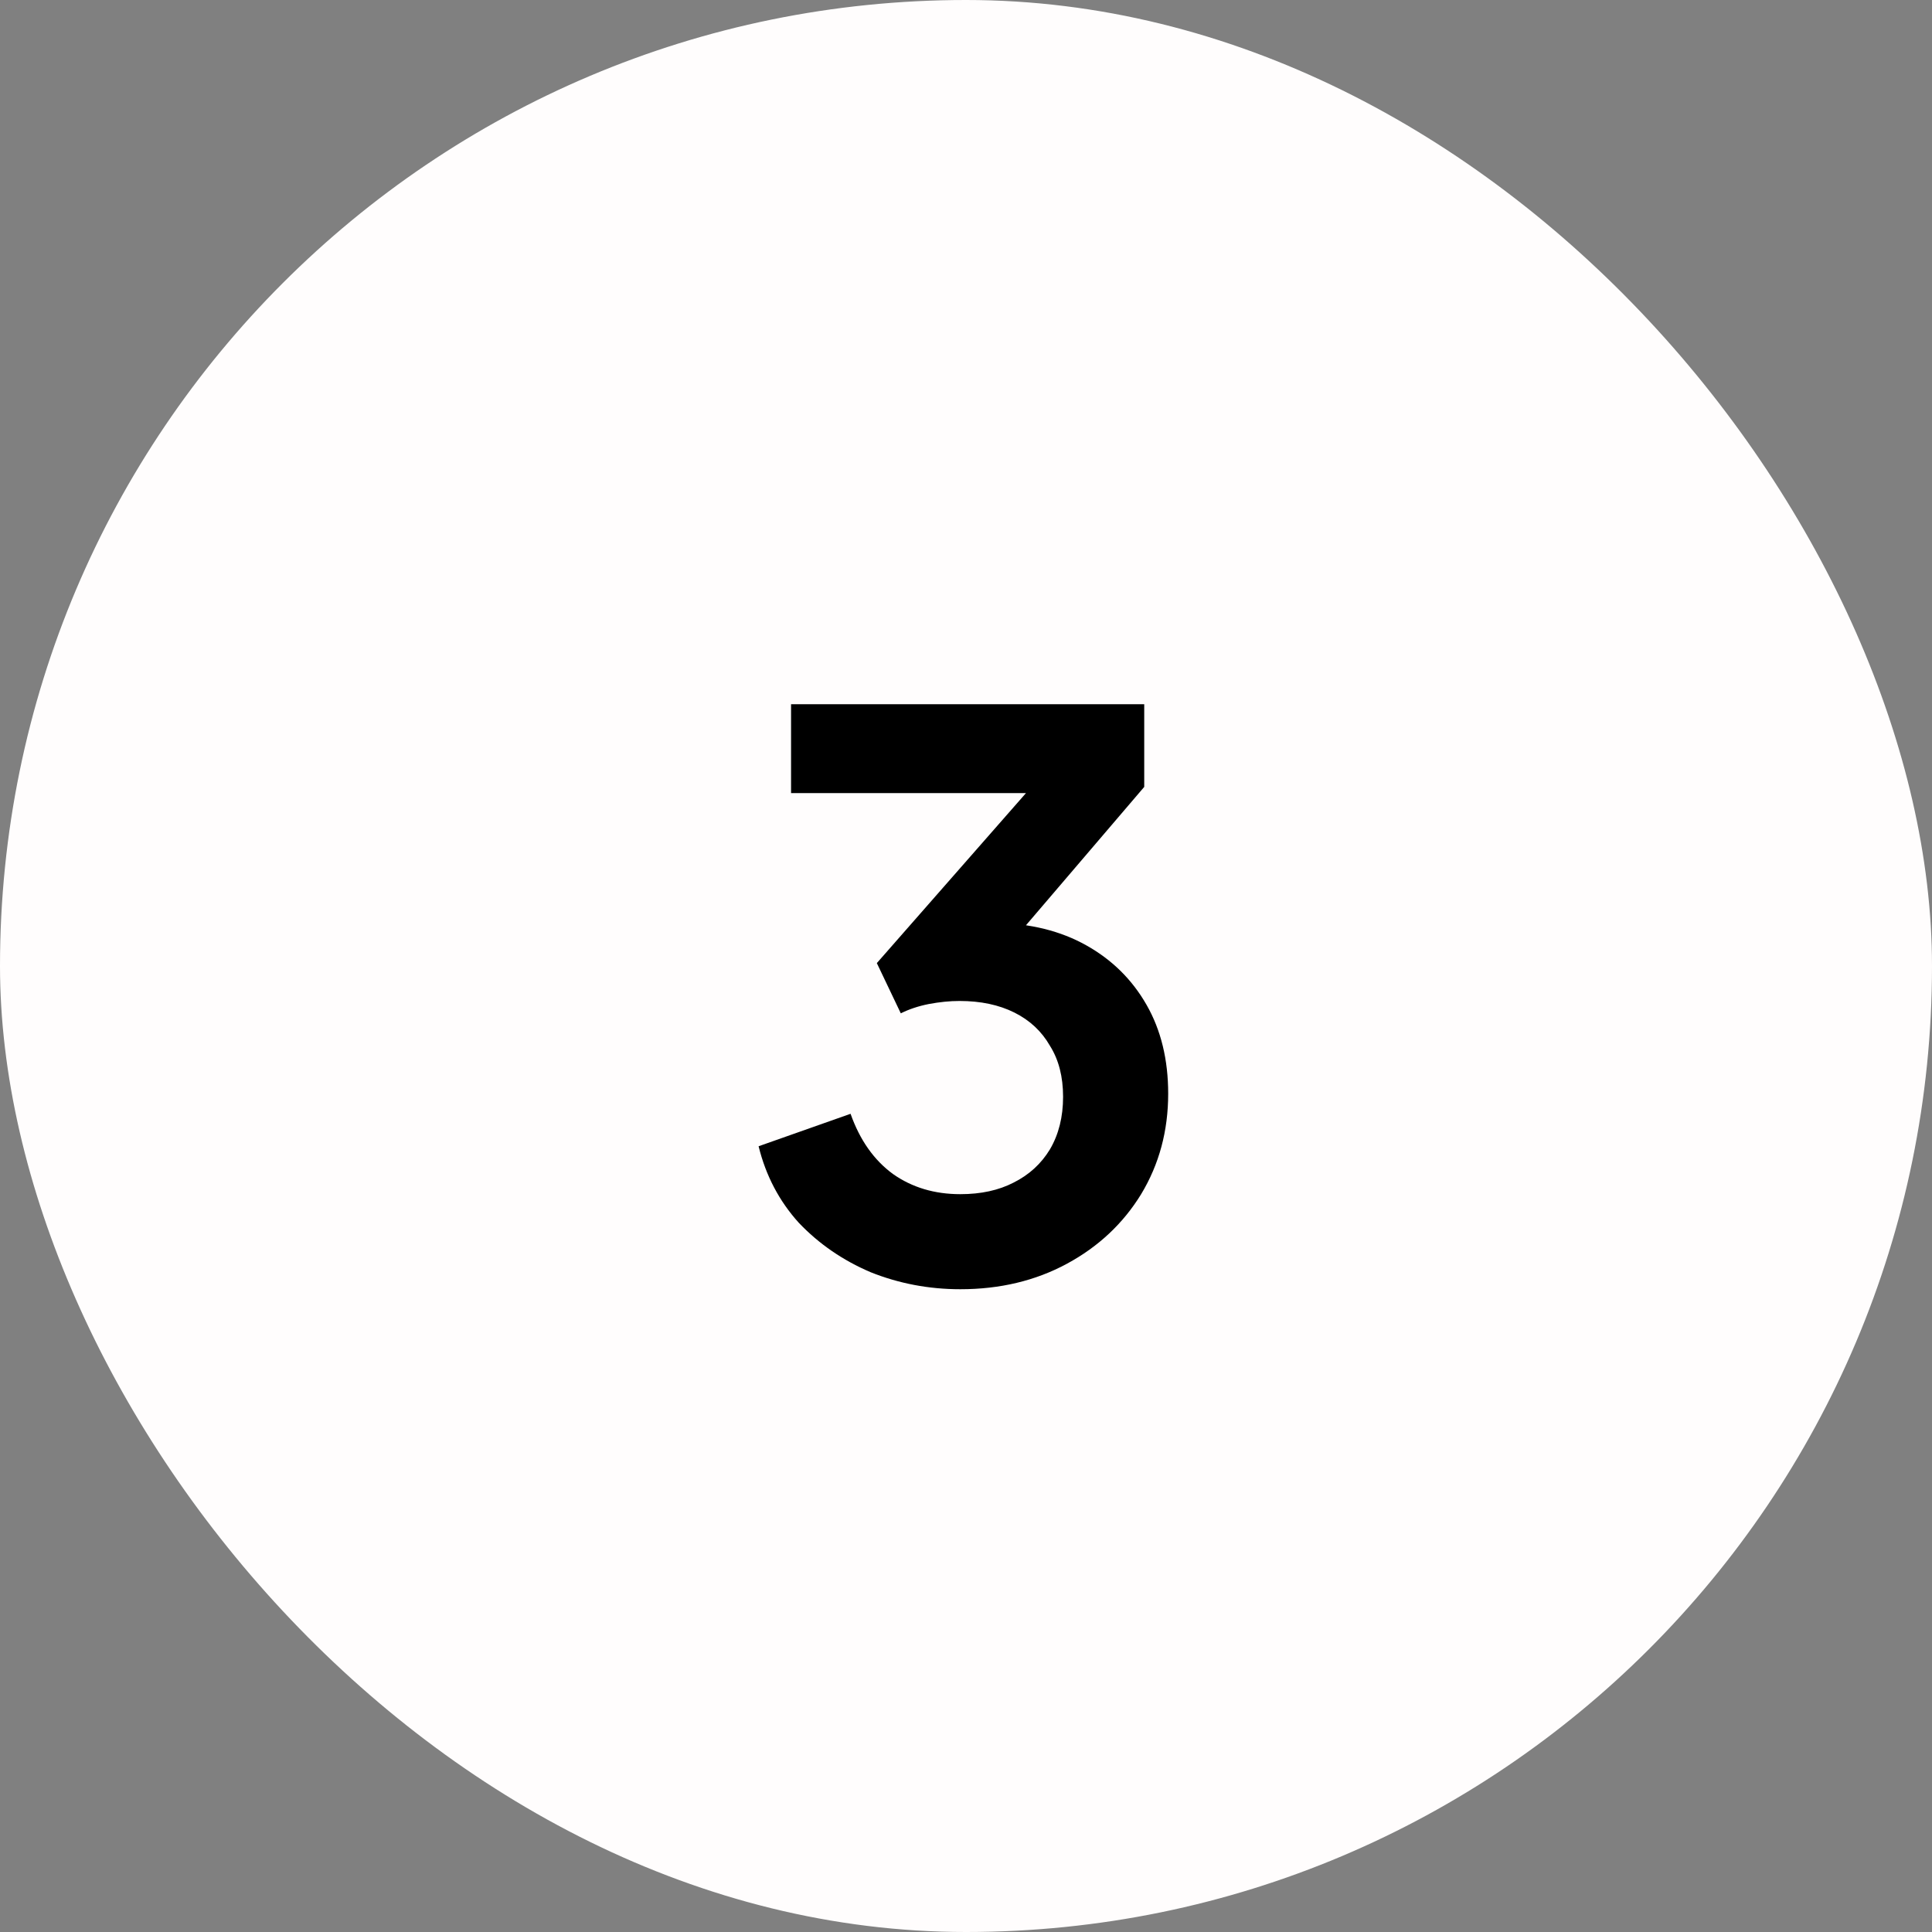 <svg width="80" height="80" viewBox="0 0 80 80" fill="none" xmlns="http://www.w3.org/2000/svg">
<rect x="0" y="0" width="80" height="80" fill="#808080" stroke="none"/>
<rect width="80" height="80" rx="40" fill="#FFFDFD"/>
<path d="M39.764 53.384C38.463 53.384 37.226 53.149 36.052 52.68C34.9 52.189 33.908 51.507 33.076 50.632C32.266 49.736 31.711 48.68 31.412 47.464L35.22 46.12C35.604 47.208 36.191 48.04 36.98 48.616C37.77 49.171 38.698 49.448 39.764 49.448C40.618 49.448 41.354 49.288 41.972 48.968C42.612 48.648 43.114 48.189 43.476 47.592C43.839 46.973 44.02 46.248 44.02 45.416C44.02 44.584 43.839 43.88 43.476 43.304C43.135 42.707 42.644 42.248 42.004 41.928C41.364 41.608 40.607 41.448 39.732 41.448C39.327 41.448 38.9 41.491 38.452 41.576C38.026 41.661 37.642 41.789 37.3 41.96L36.308 39.88L42.484 32.84H32.756V29.16H47.38V32.584L41.172 39.848L41.236 38.216C42.666 38.237 43.914 38.547 44.98 39.144C46.047 39.741 46.879 40.563 47.476 41.608C48.074 42.653 48.372 43.88 48.372 45.288C48.372 46.824 47.999 48.211 47.252 49.448C46.506 50.664 45.482 51.624 44.18 52.328C42.879 53.032 41.407 53.384 39.764 53.384Z" fill="black"/>
</svg>
